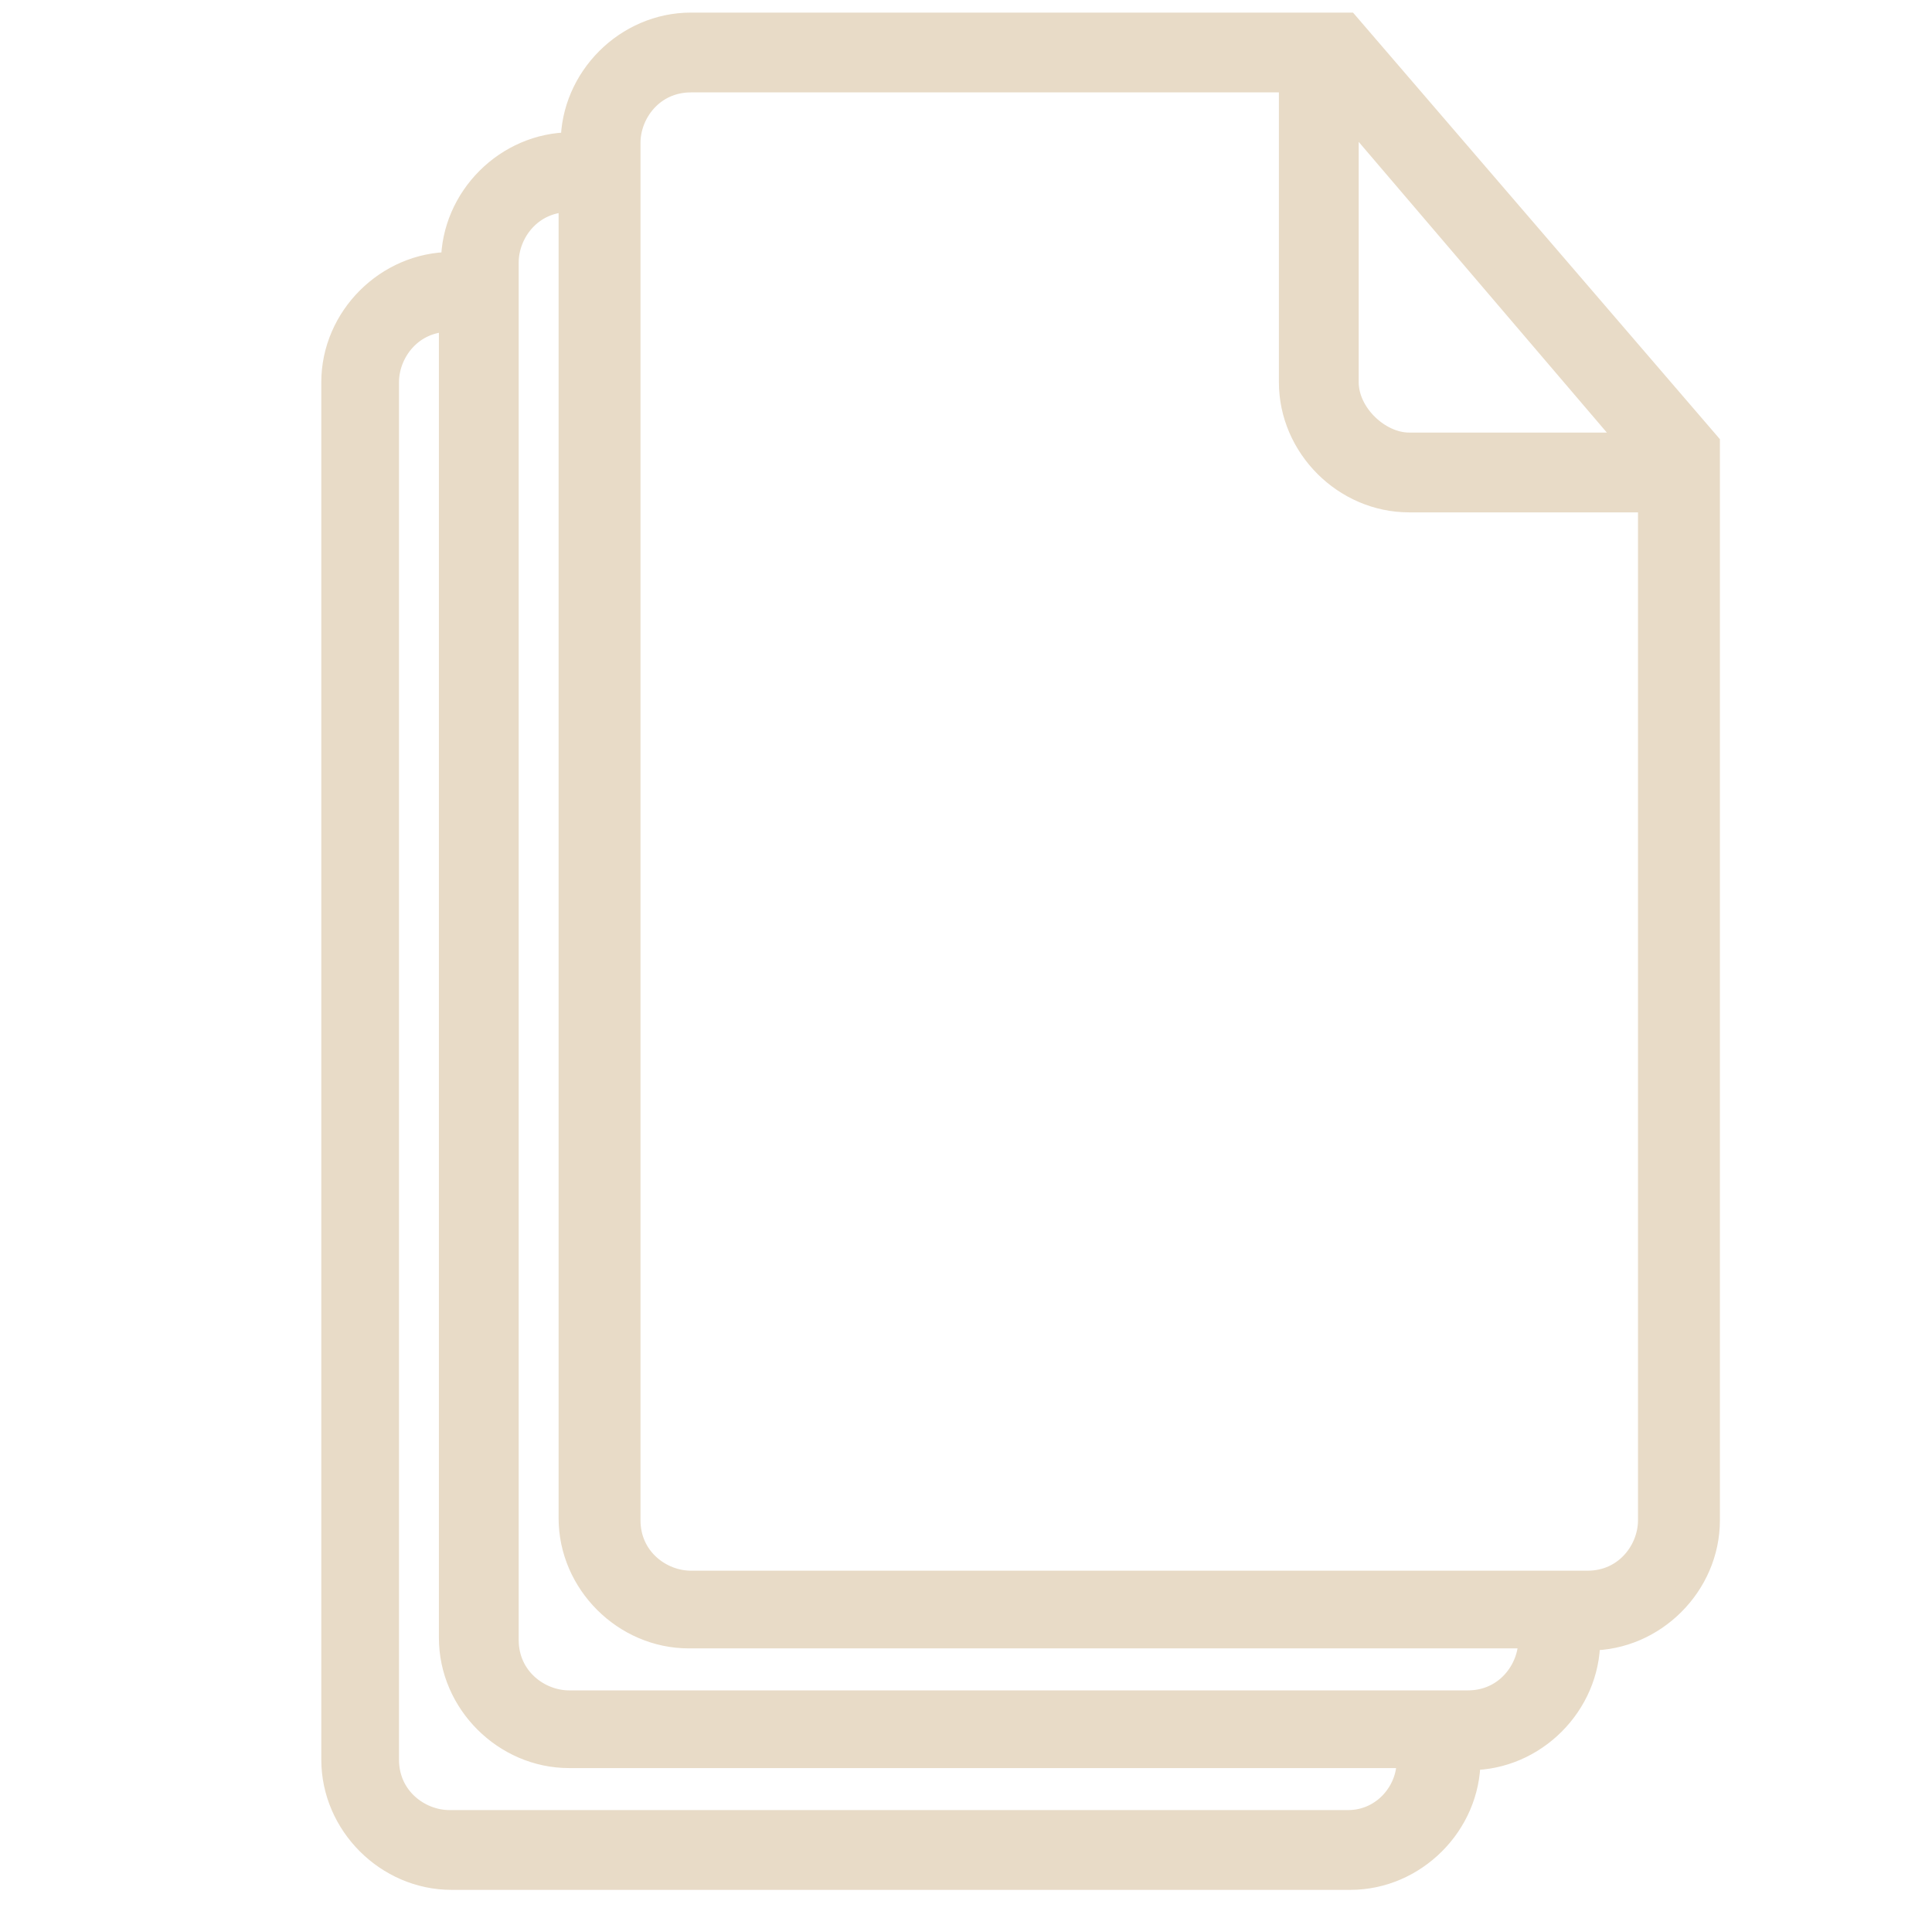 <?xml version="1.0" encoding="UTF-8"?> <svg xmlns="http://www.w3.org/2000/svg" width="92" height="91" viewBox="0 0 92 91" fill="none"><path d="M64.2 1.1H32.9C29.8 1.1 27.2 3.7 27.2 6.8C24.1 6.8 21.5 9.4 21.5 12.5C18.4 12.5 15.8 15.1 15.8 18.2V83.8C15.8 86.9 18.4 89.5 21.5 89.5H64.3C67.4 89.5 70 86.9 70 83.8C73.1 83.8 75.7 81.2 75.7 78.1C78.8 78.1 81.4 75.5 81.4 72.4V22.5V21.1L64.2 1.1ZM64.2 5.4L77.6 21.1H67.1C65.7 21.1 64.2 19.7 64.2 18.2V5.4ZM64.2 86.7H21.4C20 86.7 18.5 85.6 18.5 83.8V18.2C18.5 16.8 19.6 15.3 21.4 15.3V78C21.4 81.1 24 83.7 27.1 83.7H67C67.1 85.2 65.9 86.7 64.2 86.7ZM72.8 78.1C72.8 79.5 71.7 81 69.9 81H27.1C25.7 81 24.2 79.9 24.2 78.1V12.5C24.2 11.1 25.3 9.6 27.1 9.6V72.3C27.1 75.4 29.7 78 32.8 78H72.8V78.1ZM78.5 72.4C78.5 73.8 77.4 75.3 75.6 75.3H32.9C31.5 75.3 30 74.2 30 72.4V6.8C30 5.4 31.1 3.9 32.9 3.9H61.4V18.2C61.4 21.3 64 23.9 67.1 23.9H78.5V72.4Z" fill="#E8DBC7" stroke="#E8DBC7" stroke-miterlimit="10"></path></svg> 